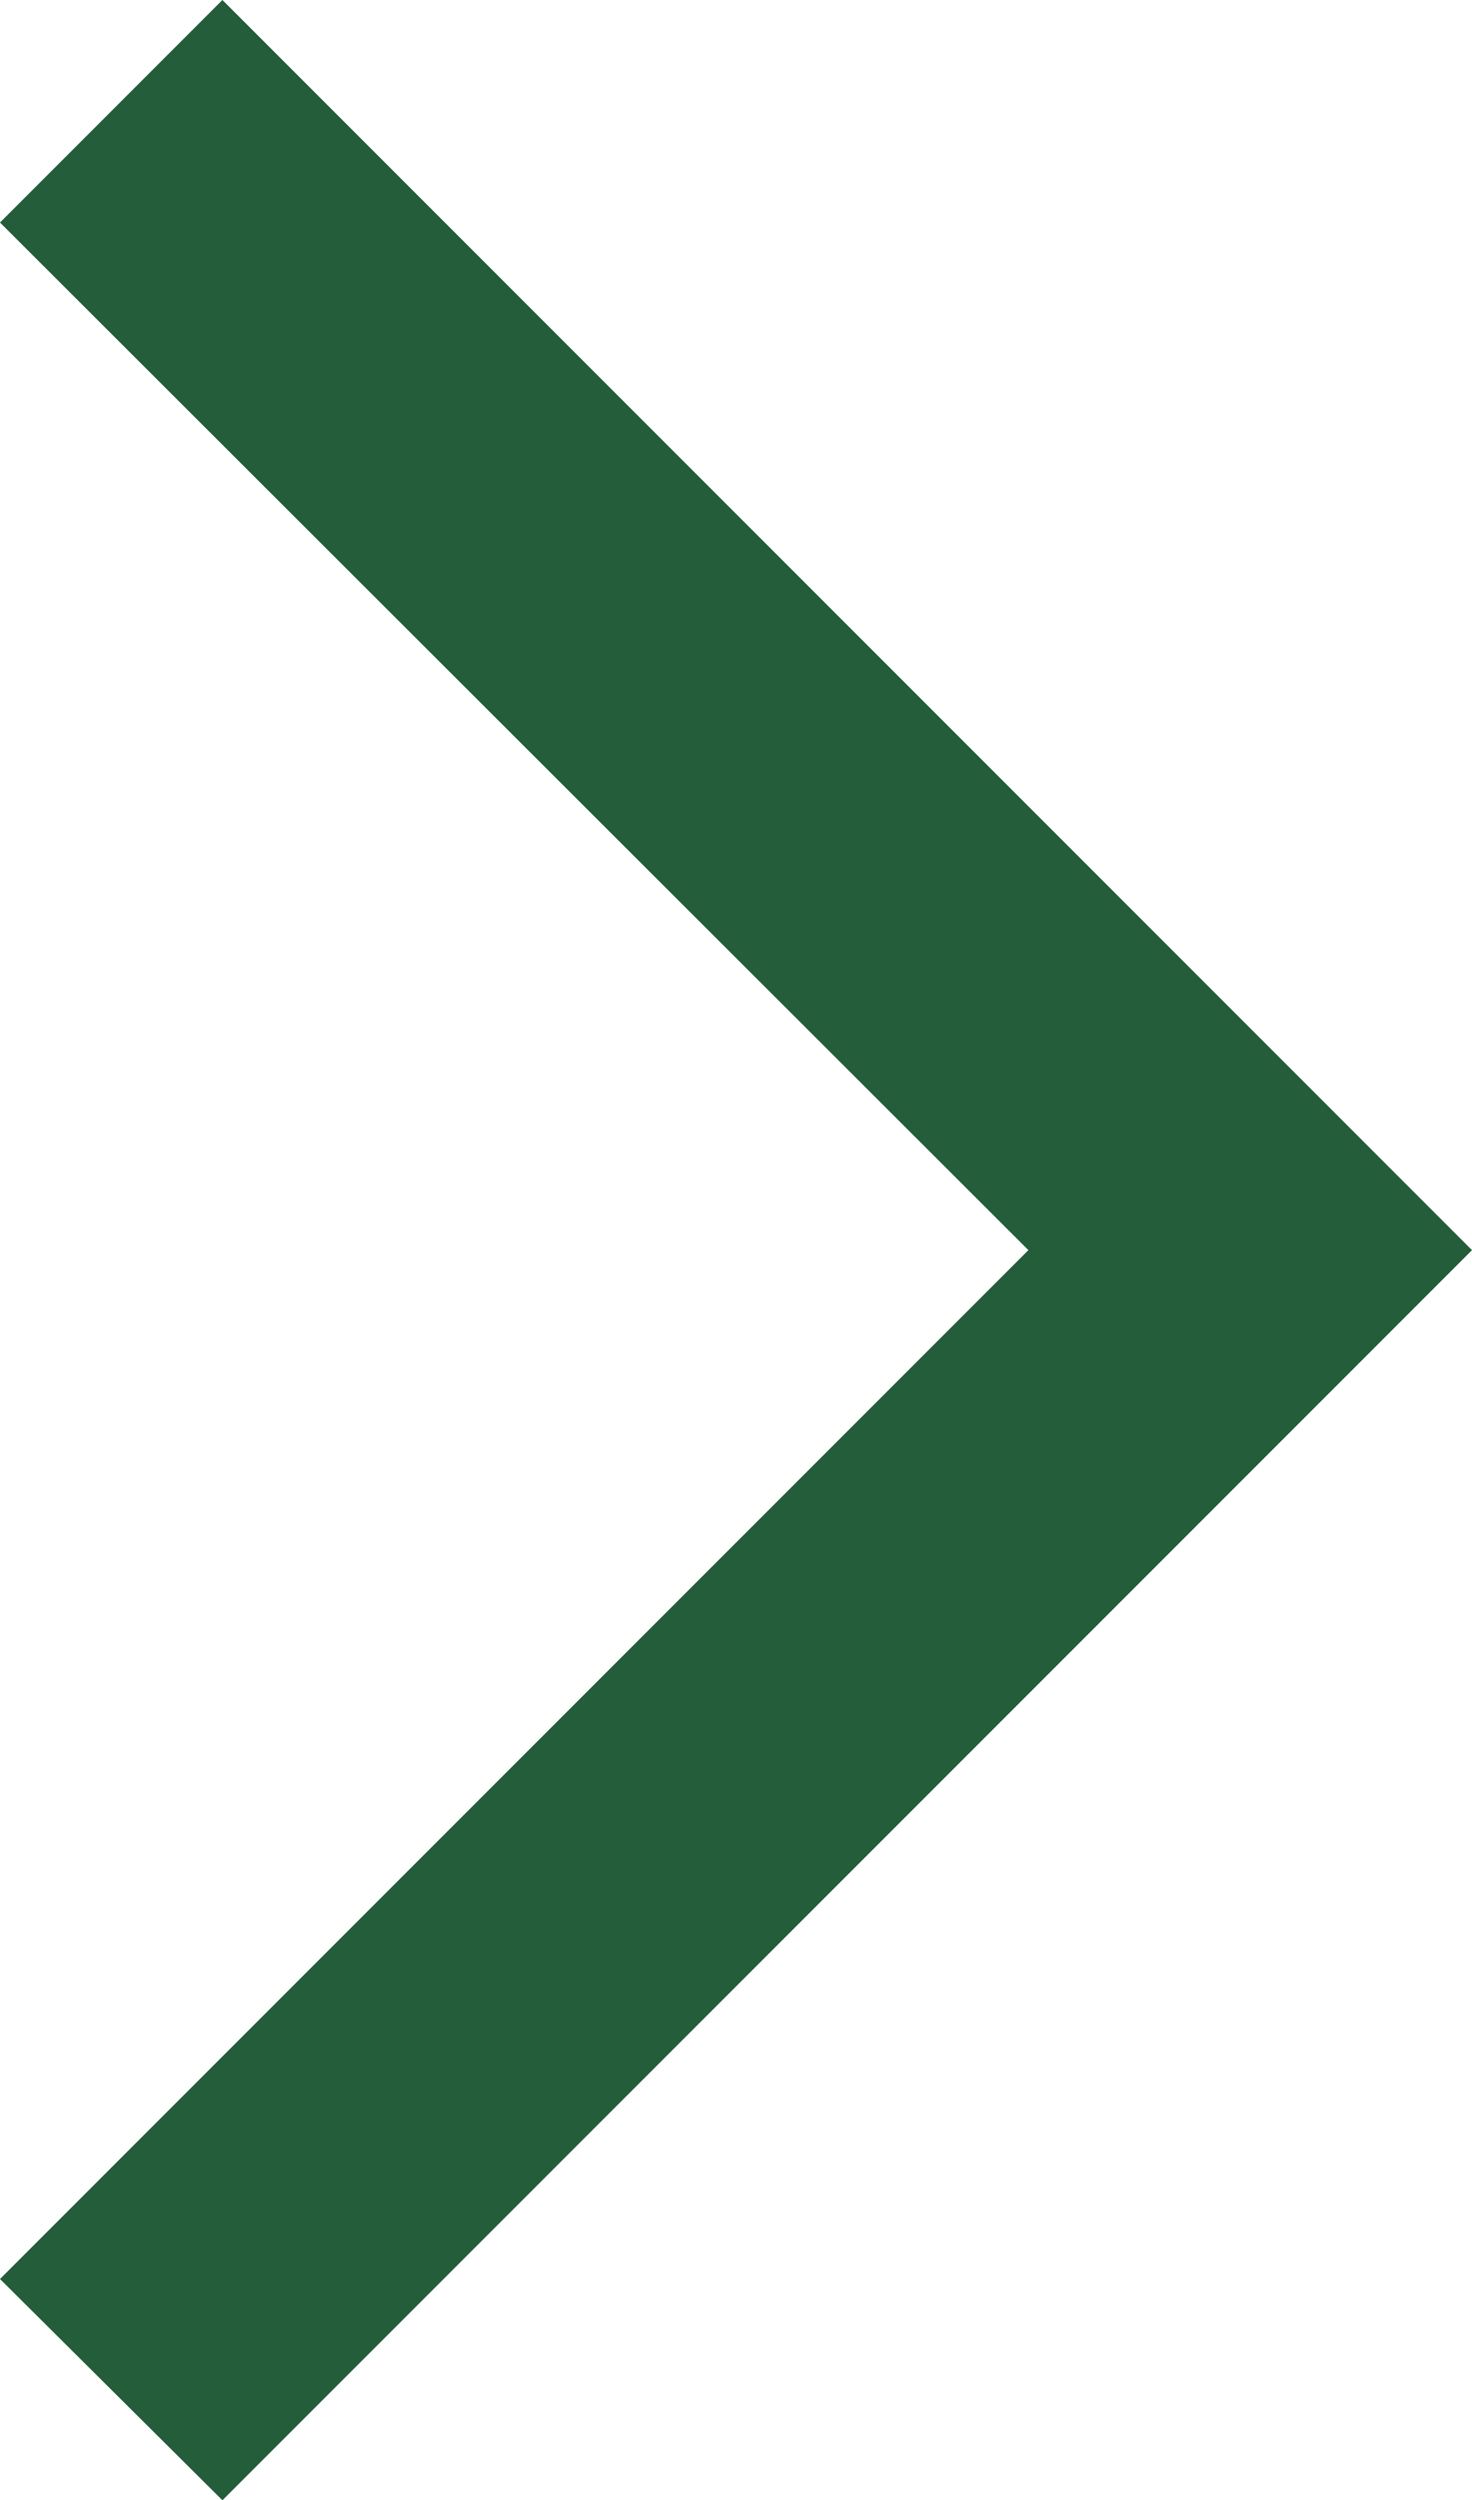 <svg xmlns="http://www.w3.org/2000/svg" viewBox="0 0 11.78 20"><defs><style>.cls-1{fill:#235d39;}</style></defs><title>Asset 1</title><g id="Layer_2" data-name="Layer 2"><g id="Layer_1-2" data-name="Layer 1"><path class="cls-1" d="M1.78,20,0,18.23,8.23,10,0,1.78,1.78,0l10,10Z"/></g></g></svg>